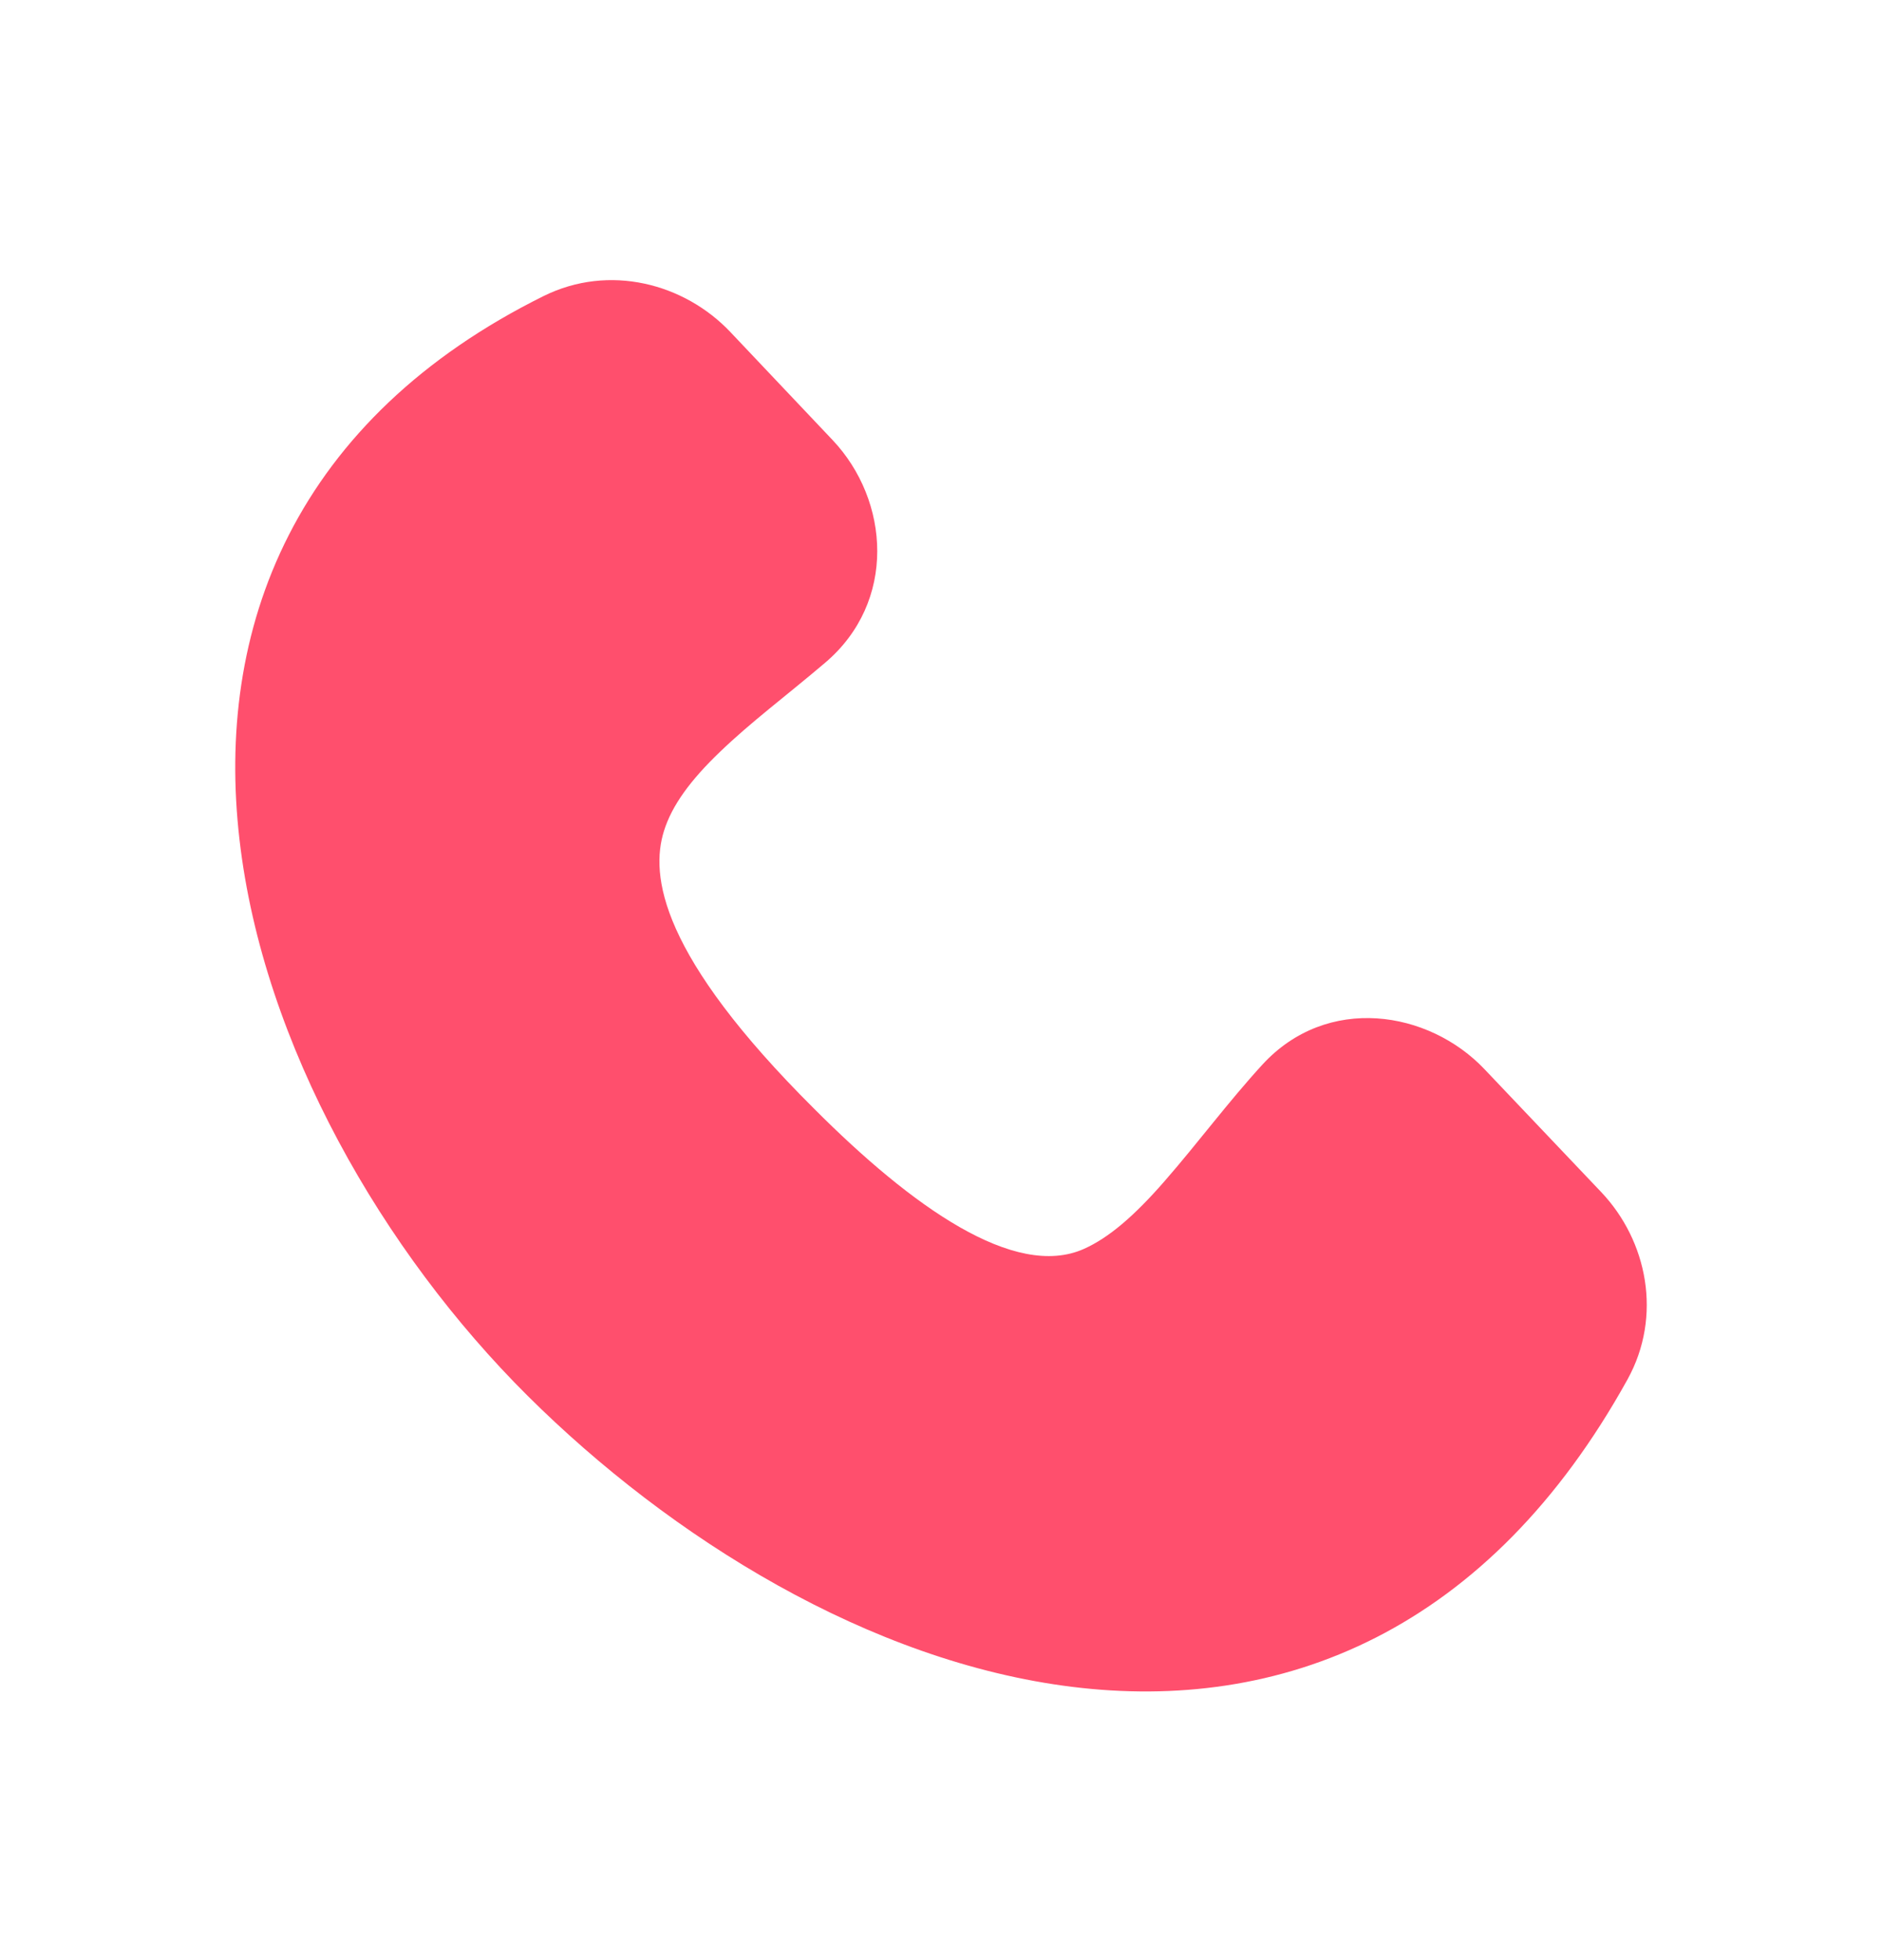 <svg width="24" height="25" viewBox="0 0 24 25" fill="none" xmlns="http://www.w3.org/2000/svg">
<path fill-rule="evenodd" clip-rule="evenodd" d="M6.932 3.776C7.77 3.361 8.728 3.615 9.315 4.236L10.617 5.612C11.347 6.384 11.439 7.676 10.521 8.454C10.011 8.887 9.579 9.207 9.183 9.588C8.803 9.952 8.568 10.274 8.467 10.599C8.29 11.166 8.413 12.182 10.387 14.146C11.625 15.386 12.938 16.324 13.822 15.929C14.14 15.787 14.463 15.51 14.85 15.066C15.276 14.578 15.661 14.056 16.099 13.578C16.925 12.679 18.218 12.886 18.93 13.636L20.419 15.204C21.008 15.825 21.202 16.786 20.754 17.595C19.878 19.177 18.786 20.253 17.548 20.885C16.31 21.516 14.981 21.676 13.676 21.515C11.093 21.197 8.554 19.618 6.728 17.802C4.891 15.974 3.355 13.33 3.054 10.707C2.901 9.384 3.061 8.042 3.684 6.822C4.31 5.596 5.374 4.549 6.932 3.776Z" fill="#FF4F6D"/>
</svg>
